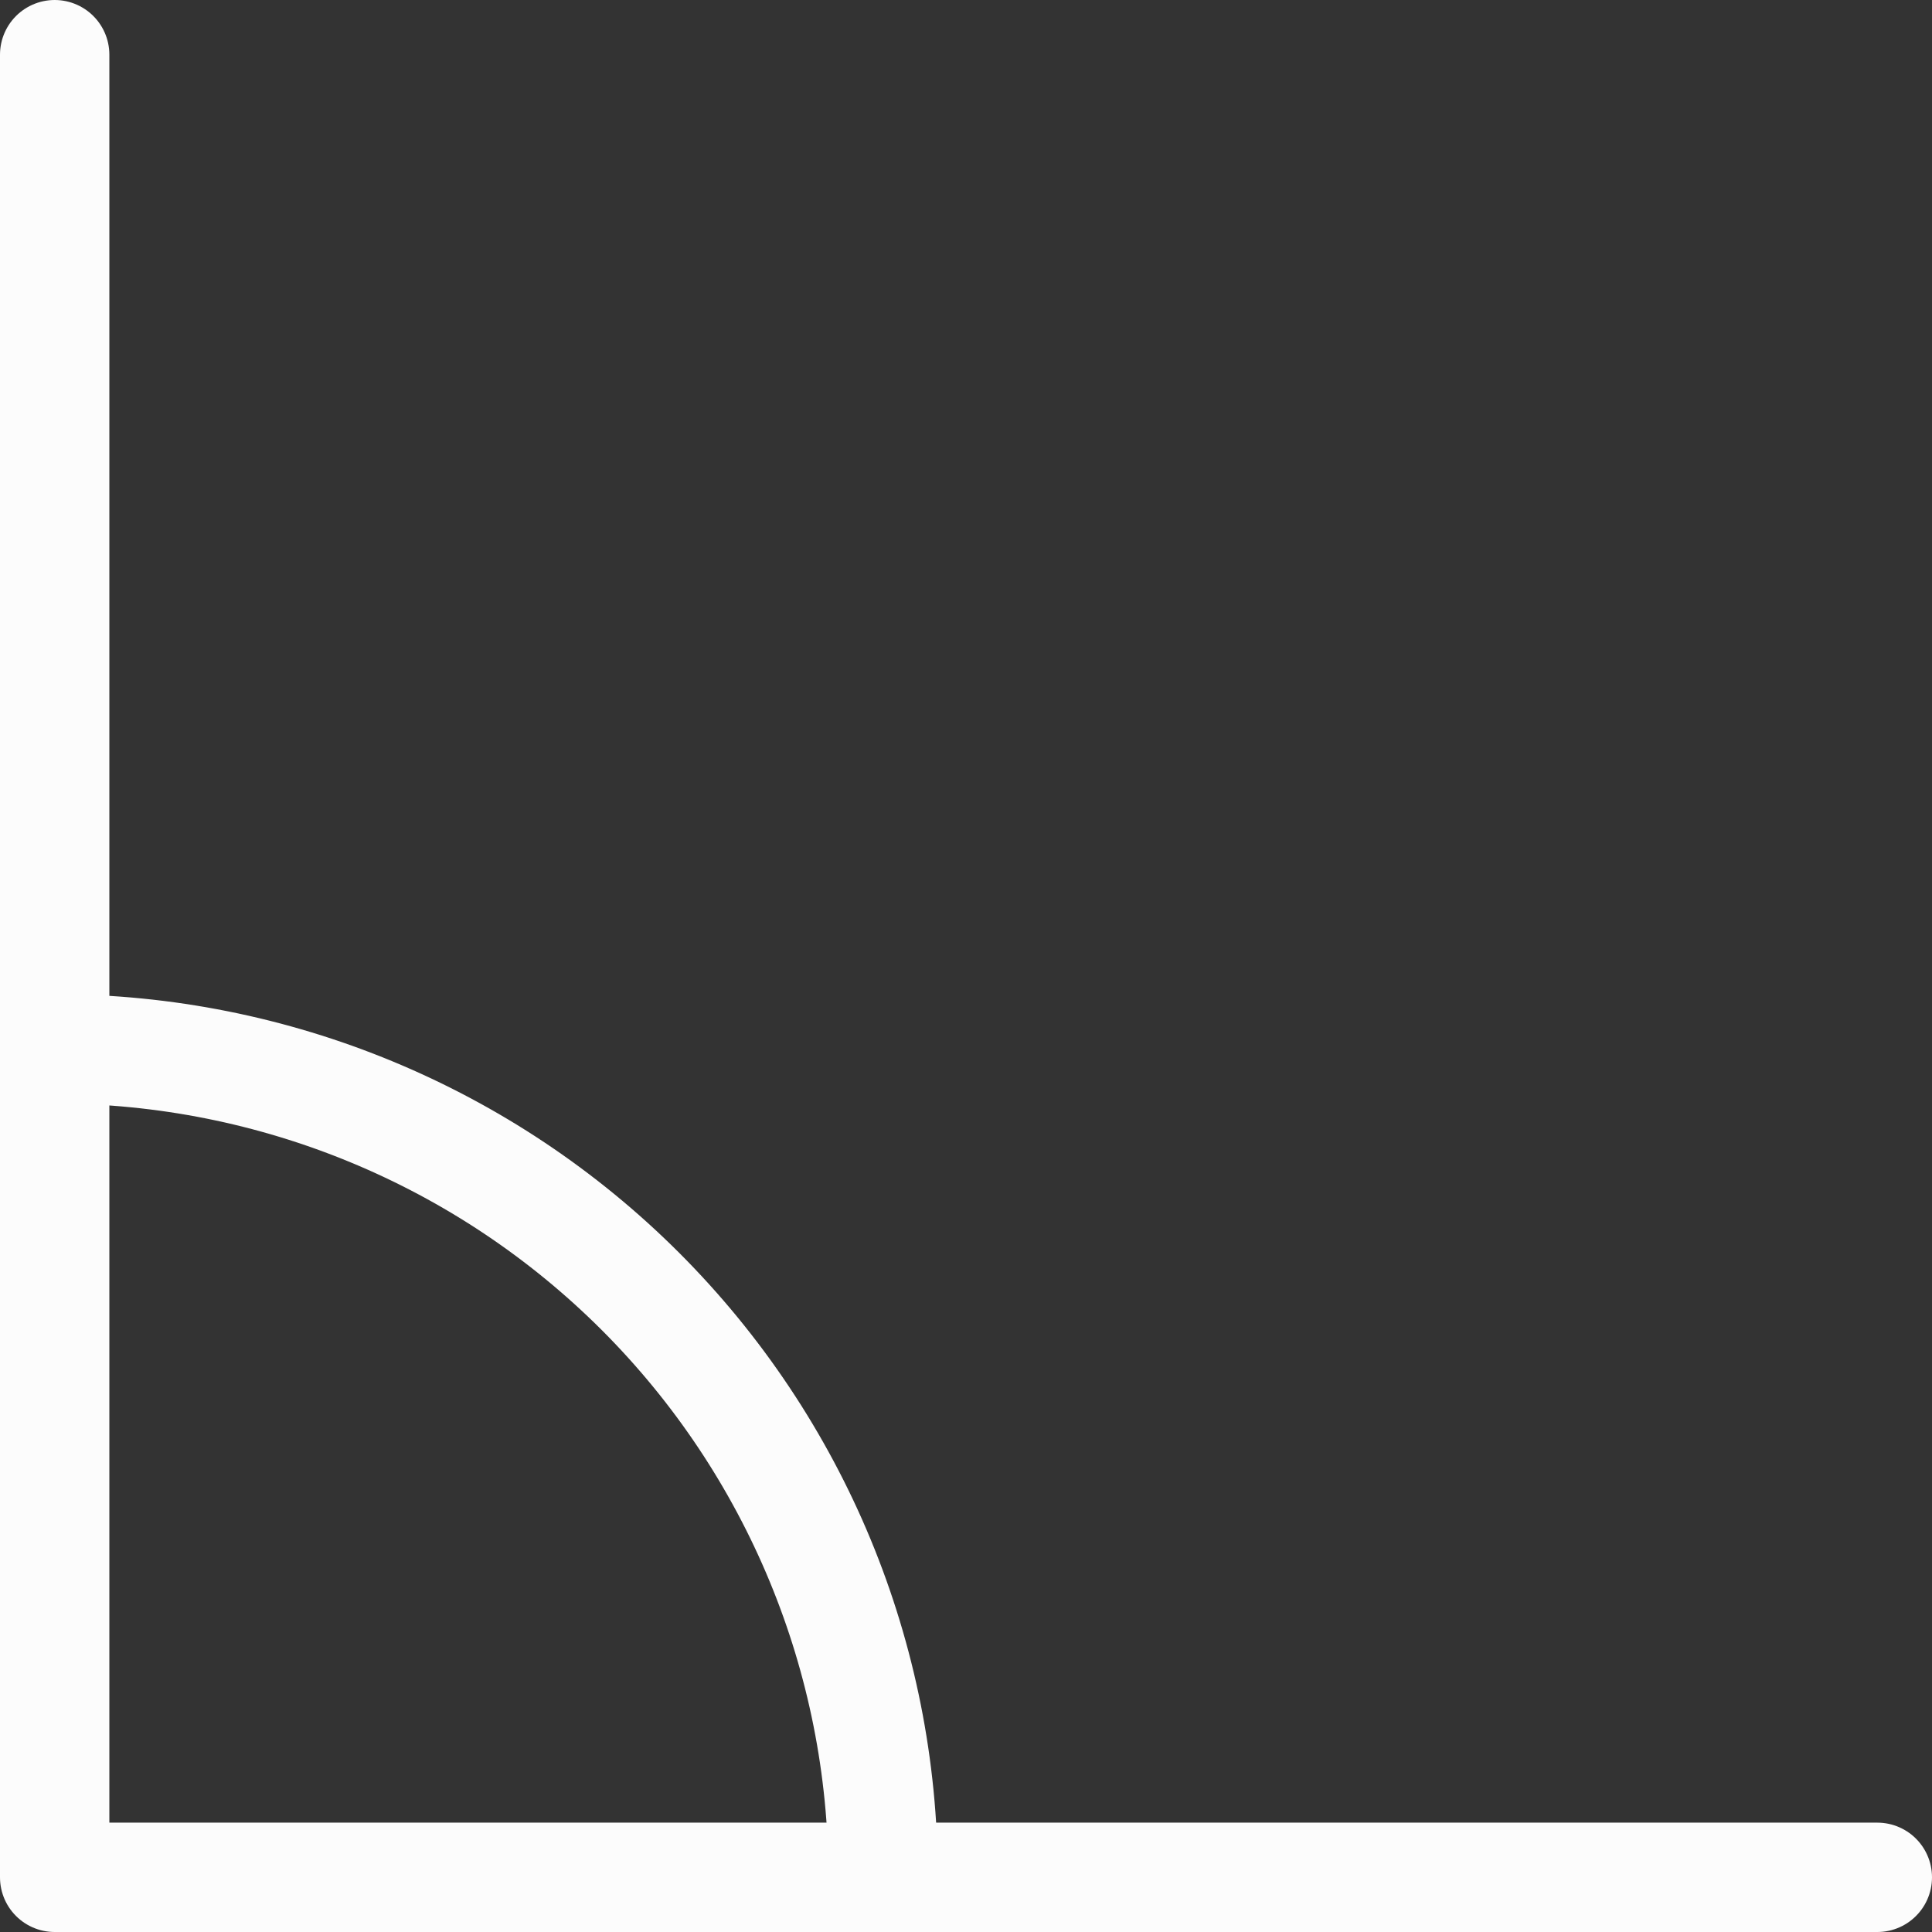 <svg width="53" height="53" viewBox="0 0 53 53" fill="none" xmlns="http://www.w3.org/2000/svg">
<rect x="0" y="0" width="53" height="53" fill="#333333" stroke="none"/>
<path d="M24.227 51.5C24.227 45.472 21.833 39.692 17.571 35.429C13.308 31.167 7.528 28.773 1.5 28.773" stroke="#FCFCFC" stroke-width="3" stroke-linecap="round" stroke-linejoin="round"/>
<path d="M1.5 1.5V51.5H51.5" stroke="#FCFCFC" stroke-width="3" stroke-linecap="round" stroke-linejoin="round"/>
</svg>
